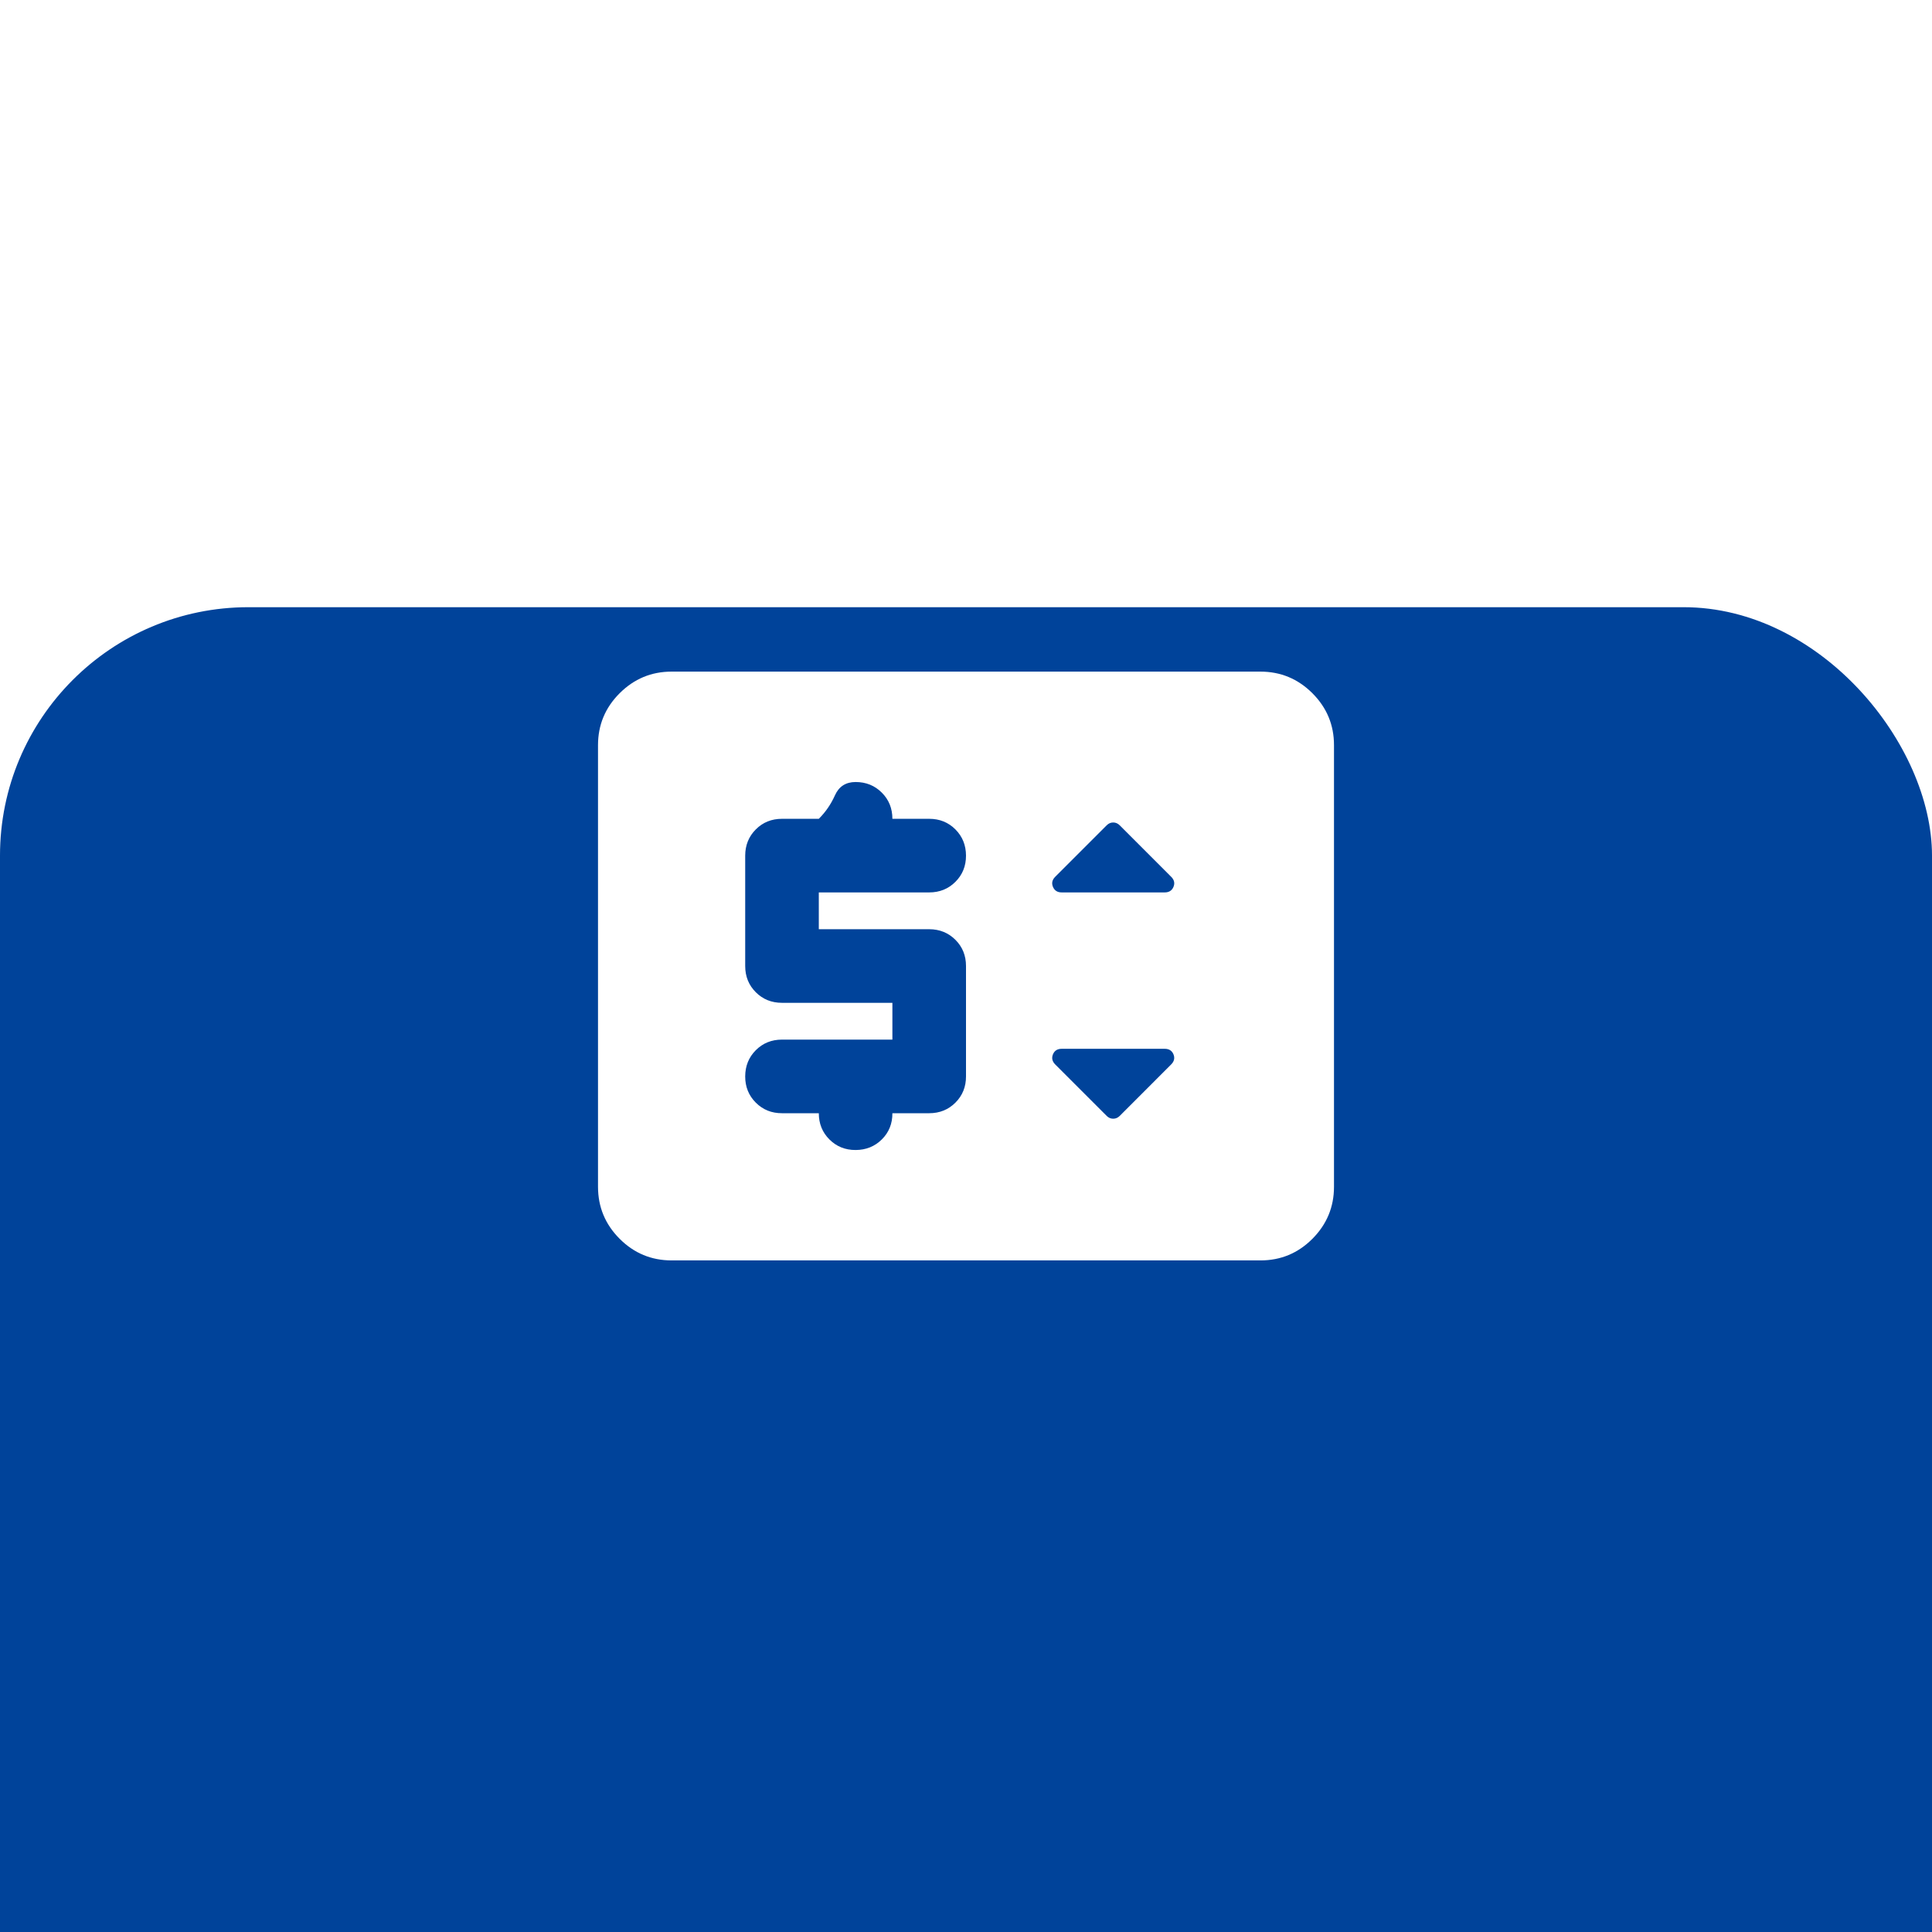 <svg width="70" height="70" viewBox="0 0 70 70" fill="none" xmlns="http://www.w3.org/2000/svg">
<g clip-path="url(#clip0_18_5687)">
<g filter="url(#filter0_d_18_5687)">
<rect width="70" height="70" rx="9" fill="#00439A"/>
</g>
<path d="M24.333 45.667C23.6 45.667 22.973 45.406 22.451 44.884C21.929 44.362 21.668 43.734 21.667 43V27C21.667 26.267 21.928 25.639 22.451 25.117C22.973 24.596 23.601 24.334 24.333 24.334H45.667C46.4 24.334 47.028 24.595 47.551 25.117C48.073 25.64 48.334 26.268 48.333 27V43C48.333 43.733 48.072 44.361 47.551 44.884C47.029 45.407 46.401 45.668 45.667 45.667H24.333ZM32.333 37.667H28.333C27.956 37.667 27.639 37.795 27.384 38.051C27.129 38.307 27.001 38.623 27 39C26.999 39.377 27.127 39.694 27.384 39.951C27.641 40.208 27.957 40.335 28.333 40.334H29.667C29.667 40.711 29.795 41.028 30.051 41.284C30.307 41.54 30.623 41.668 31 41.667C31.377 41.666 31.694 41.538 31.951 41.283C32.208 41.028 32.335 40.711 32.333 40.334H33.667C34.044 40.334 34.361 40.206 34.617 39.95C34.873 39.694 35.001 39.377 35 39V35C35 34.622 34.872 34.306 34.616 34.051C34.36 33.796 34.044 33.668 33.667 33.667H29.667V32.334H33.667C34.044 32.334 34.361 32.206 34.617 31.95C34.873 31.694 35.001 31.377 35 31C34.999 30.623 34.871 30.307 34.616 30.051C34.361 29.795 34.044 29.667 33.667 29.667H32.333C32.333 29.289 32.205 28.973 31.949 28.718C31.693 28.462 31.377 28.334 31 28.334C30.645 28.334 30.395 28.495 30.251 28.817C30.107 29.14 29.912 29.423 29.667 29.667H28.333C27.956 29.667 27.639 29.795 27.384 30.051C27.129 30.307 27.001 30.623 27 31V35C27 35.378 27.128 35.695 27.384 35.951C27.64 36.207 27.956 36.334 28.333 36.334H32.333V37.667ZM40.567 40.434L42.433 38.567C42.544 38.456 42.572 38.334 42.517 38.2C42.462 38.067 42.356 38 42.2 38H38.467C38.311 38 38.206 38.067 38.151 38.2C38.096 38.334 38.123 38.456 38.233 38.567L40.1 40.434C40.167 40.5 40.245 40.533 40.333 40.533C40.422 40.533 40.5 40.5 40.567 40.434ZM38.467 32.334H42.2C42.356 32.334 42.461 32.267 42.517 32.133C42.573 32 42.545 31.878 42.433 31.767L40.567 29.9C40.5 29.834 40.422 29.8 40.333 29.8C40.245 29.8 40.167 29.834 40.1 29.9L38.233 31.767C38.122 31.878 38.095 32 38.151 32.133C38.207 32.267 38.312 32.334 38.467 32.334Z" fill="white"/>
</g>
<defs>
<filter id="filter0_d_18_5687" x="-24" y="-2" width="118" height="118" filterUnits="userSpaceOnUse" color-interpolation-filters="sRGB">
<feFlood flood-opacity="0" result="BackgroundImageFix"/>
<feColorMatrix in="SourceAlpha" type="matrix" values="0 0 0 0 0 0 0 0 0 0 0 0 0 0 0 0 0 0 127 0" result="hardAlpha"/>
<feOffset dy="22"/>
<feGaussianBlur stdDeviation="12"/>
<feColorMatrix type="matrix" values="0 0 0 0 0.169 0 0 0 0 0.839 0 0 0 0 0.482 0 0 0 0.2 0"/>
<feBlend mode="normal" in2="BackgroundImageFix" result="effect1_dropShadow_18_5687"/>
<feBlend mode="normal" in="SourceGraphic" in2="effect1_dropShadow_18_5687" result="shape"/>
</filter>
<clipPath id="clip0_18_5687">
<rect width="70" height="70" fill="white"/>
</clipPath>
</defs>
</svg>
